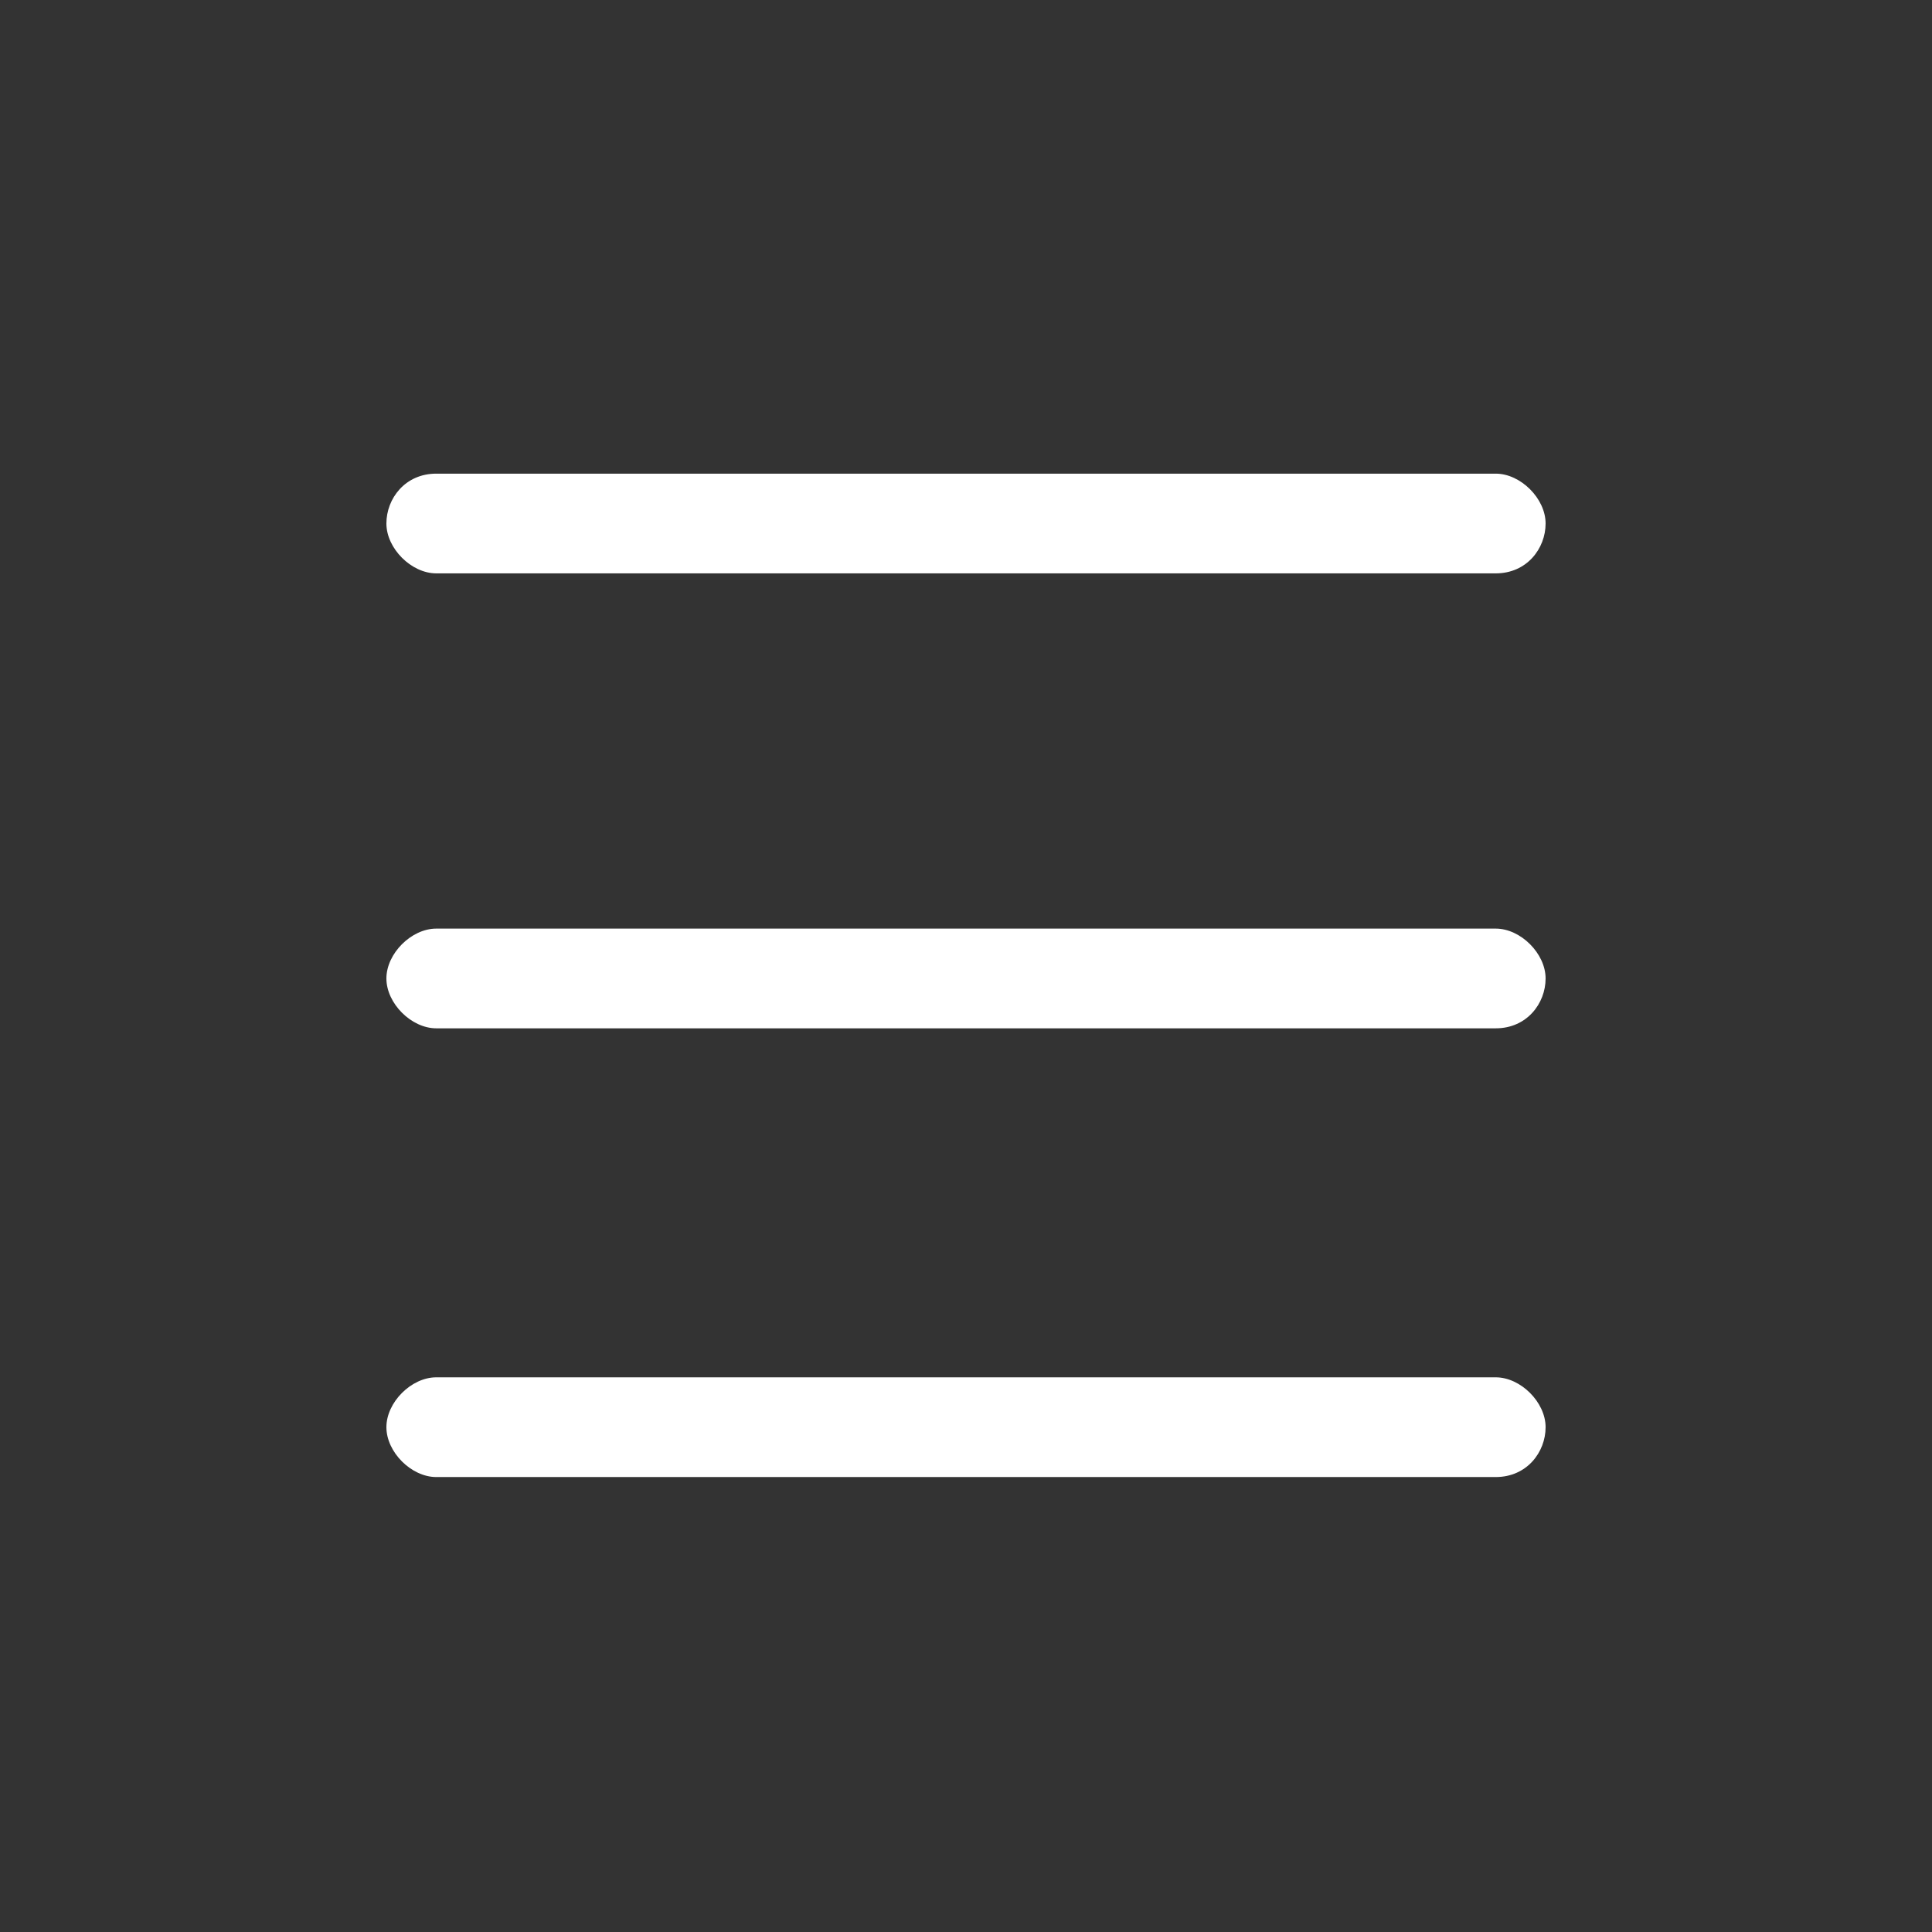 <?xml version="1.0" encoding="utf-8"?>
<!-- Generator: Adobe Illustrator 25.2.1, SVG Export Plug-In . SVG Version: 6.00 Build 0)  -->
<svg version="1.1" id="Layer_1" xmlns="http://www.w3.org/2000/svg" xmlns:xlink="http://www.w3.org/1999/xlink" x="0px" y="0px"
	 viewBox="0 0 31 31" style="enable-background:new 0 0 31 31;" xml:space="preserve">
<rect x="0" y="0" width="31" height="31" fill="#333333" stroke="none"/>
<style type="text/css">
	.st0{fill:#FFFFFF;}
</style>
<g transform="translate(-2406 -506)">
	<g transform="translate(2406 506)">
		<g>
			<path class="st0" d="M24,23.7H7c-0.4,0-0.8-0.4-0.8-0.8s0.4-0.8,0.8-0.8h17c0.4,0,0.8,0.4,0.8,0.8S24.5,23.7,24,23.7z M24,16.5H7
				c-0.4,0-0.8-0.4-0.8-0.8s0.4-0.8,0.8-0.8h17c0.4,0,0.8,0.4,0.8,0.8S24.5,16.5,24,16.5z M24,9.2H7c-0.4,0-0.8-0.4-0.8-0.8
				S6.5,7.6,7,7.6h17c0.4,0,0.8,0.4,0.8,0.8S24.5,9.2,24,9.2z"/>
		</g>
	</g>
</g>
</svg>
